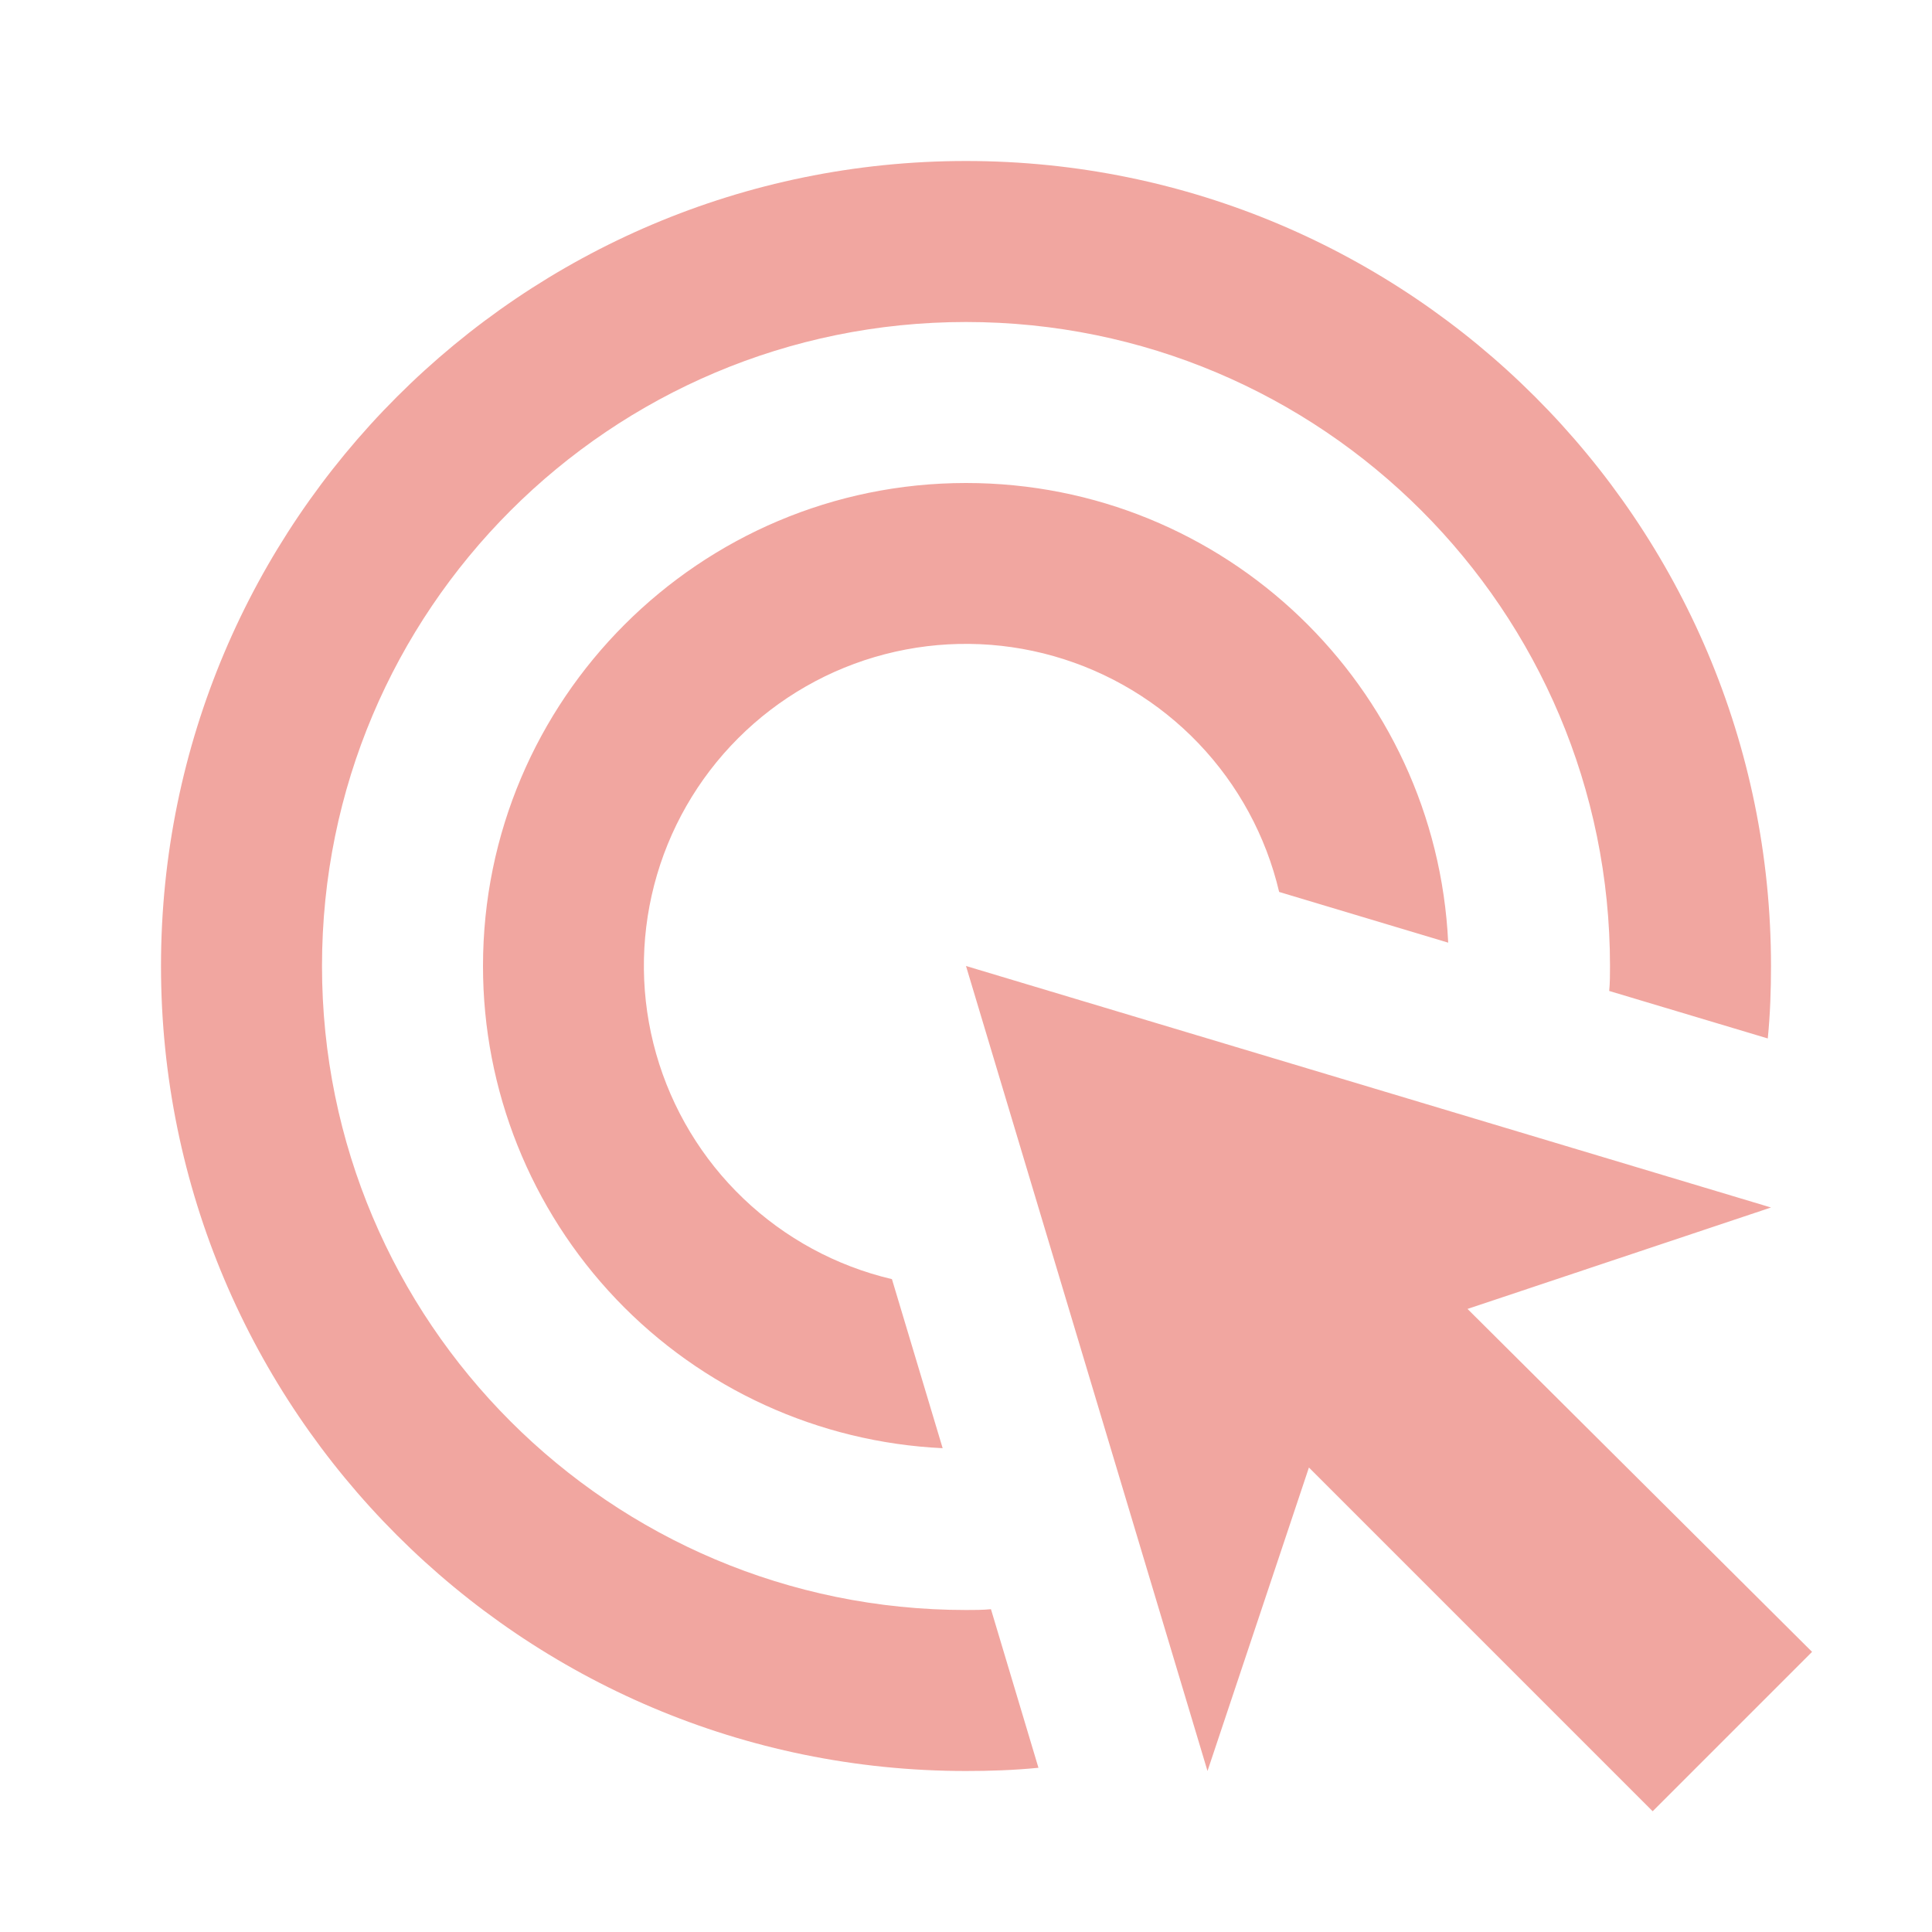 <svg xmlns="http://www.w3.org/2000/svg" width="24" height="24" viewBox="0 0 24 24" fill="none"><path d="M11.71 17.99C10.171 17.917 8.718 17.254 7.655 16.139C6.592 15.023 5.999 13.541 6 12C6 8.69 8.69 6 12 6C15.22 6 17.84 8.53 17.99 11.71L15.89 11.08C15.727 10.387 15.381 9.75 14.889 9.235C14.397 8.72 13.776 8.346 13.091 8.151C12.406 7.956 11.681 7.948 10.992 8.127C10.303 8.306 9.674 8.666 9.17 9.17C8.666 9.674 8.306 10.303 8.127 10.992C7.948 11.681 7.956 12.406 8.151 13.091C8.346 13.776 8.72 14.397 9.235 14.889C9.75 15.381 10.387 15.727 11.08 15.89L11.71 17.99ZM22 12C22 12.3 21.99 12.6 21.96 12.9L19.99 12.31C20 12.21 20 12.1 20 12C20 7.58 16.42 4 12 4C7.58 4 4 7.58 4 12C4 16.42 7.58 20 12 20C12.1 20 12.21 20 12.31 19.99L12.9 21.96C12.6 21.99 12.3 22 12 22C6.48 22 2 17.52 2 12C2 6.48 6.48 2 12 2C17.52 2 22 6.48 22 12ZM18.23 16.26L22 15L12 12L15 22L16.26 18.23L20.53 22.5L22.51 20.52L18.23 16.26Z" fill="#F1A6A0"></path></svg>